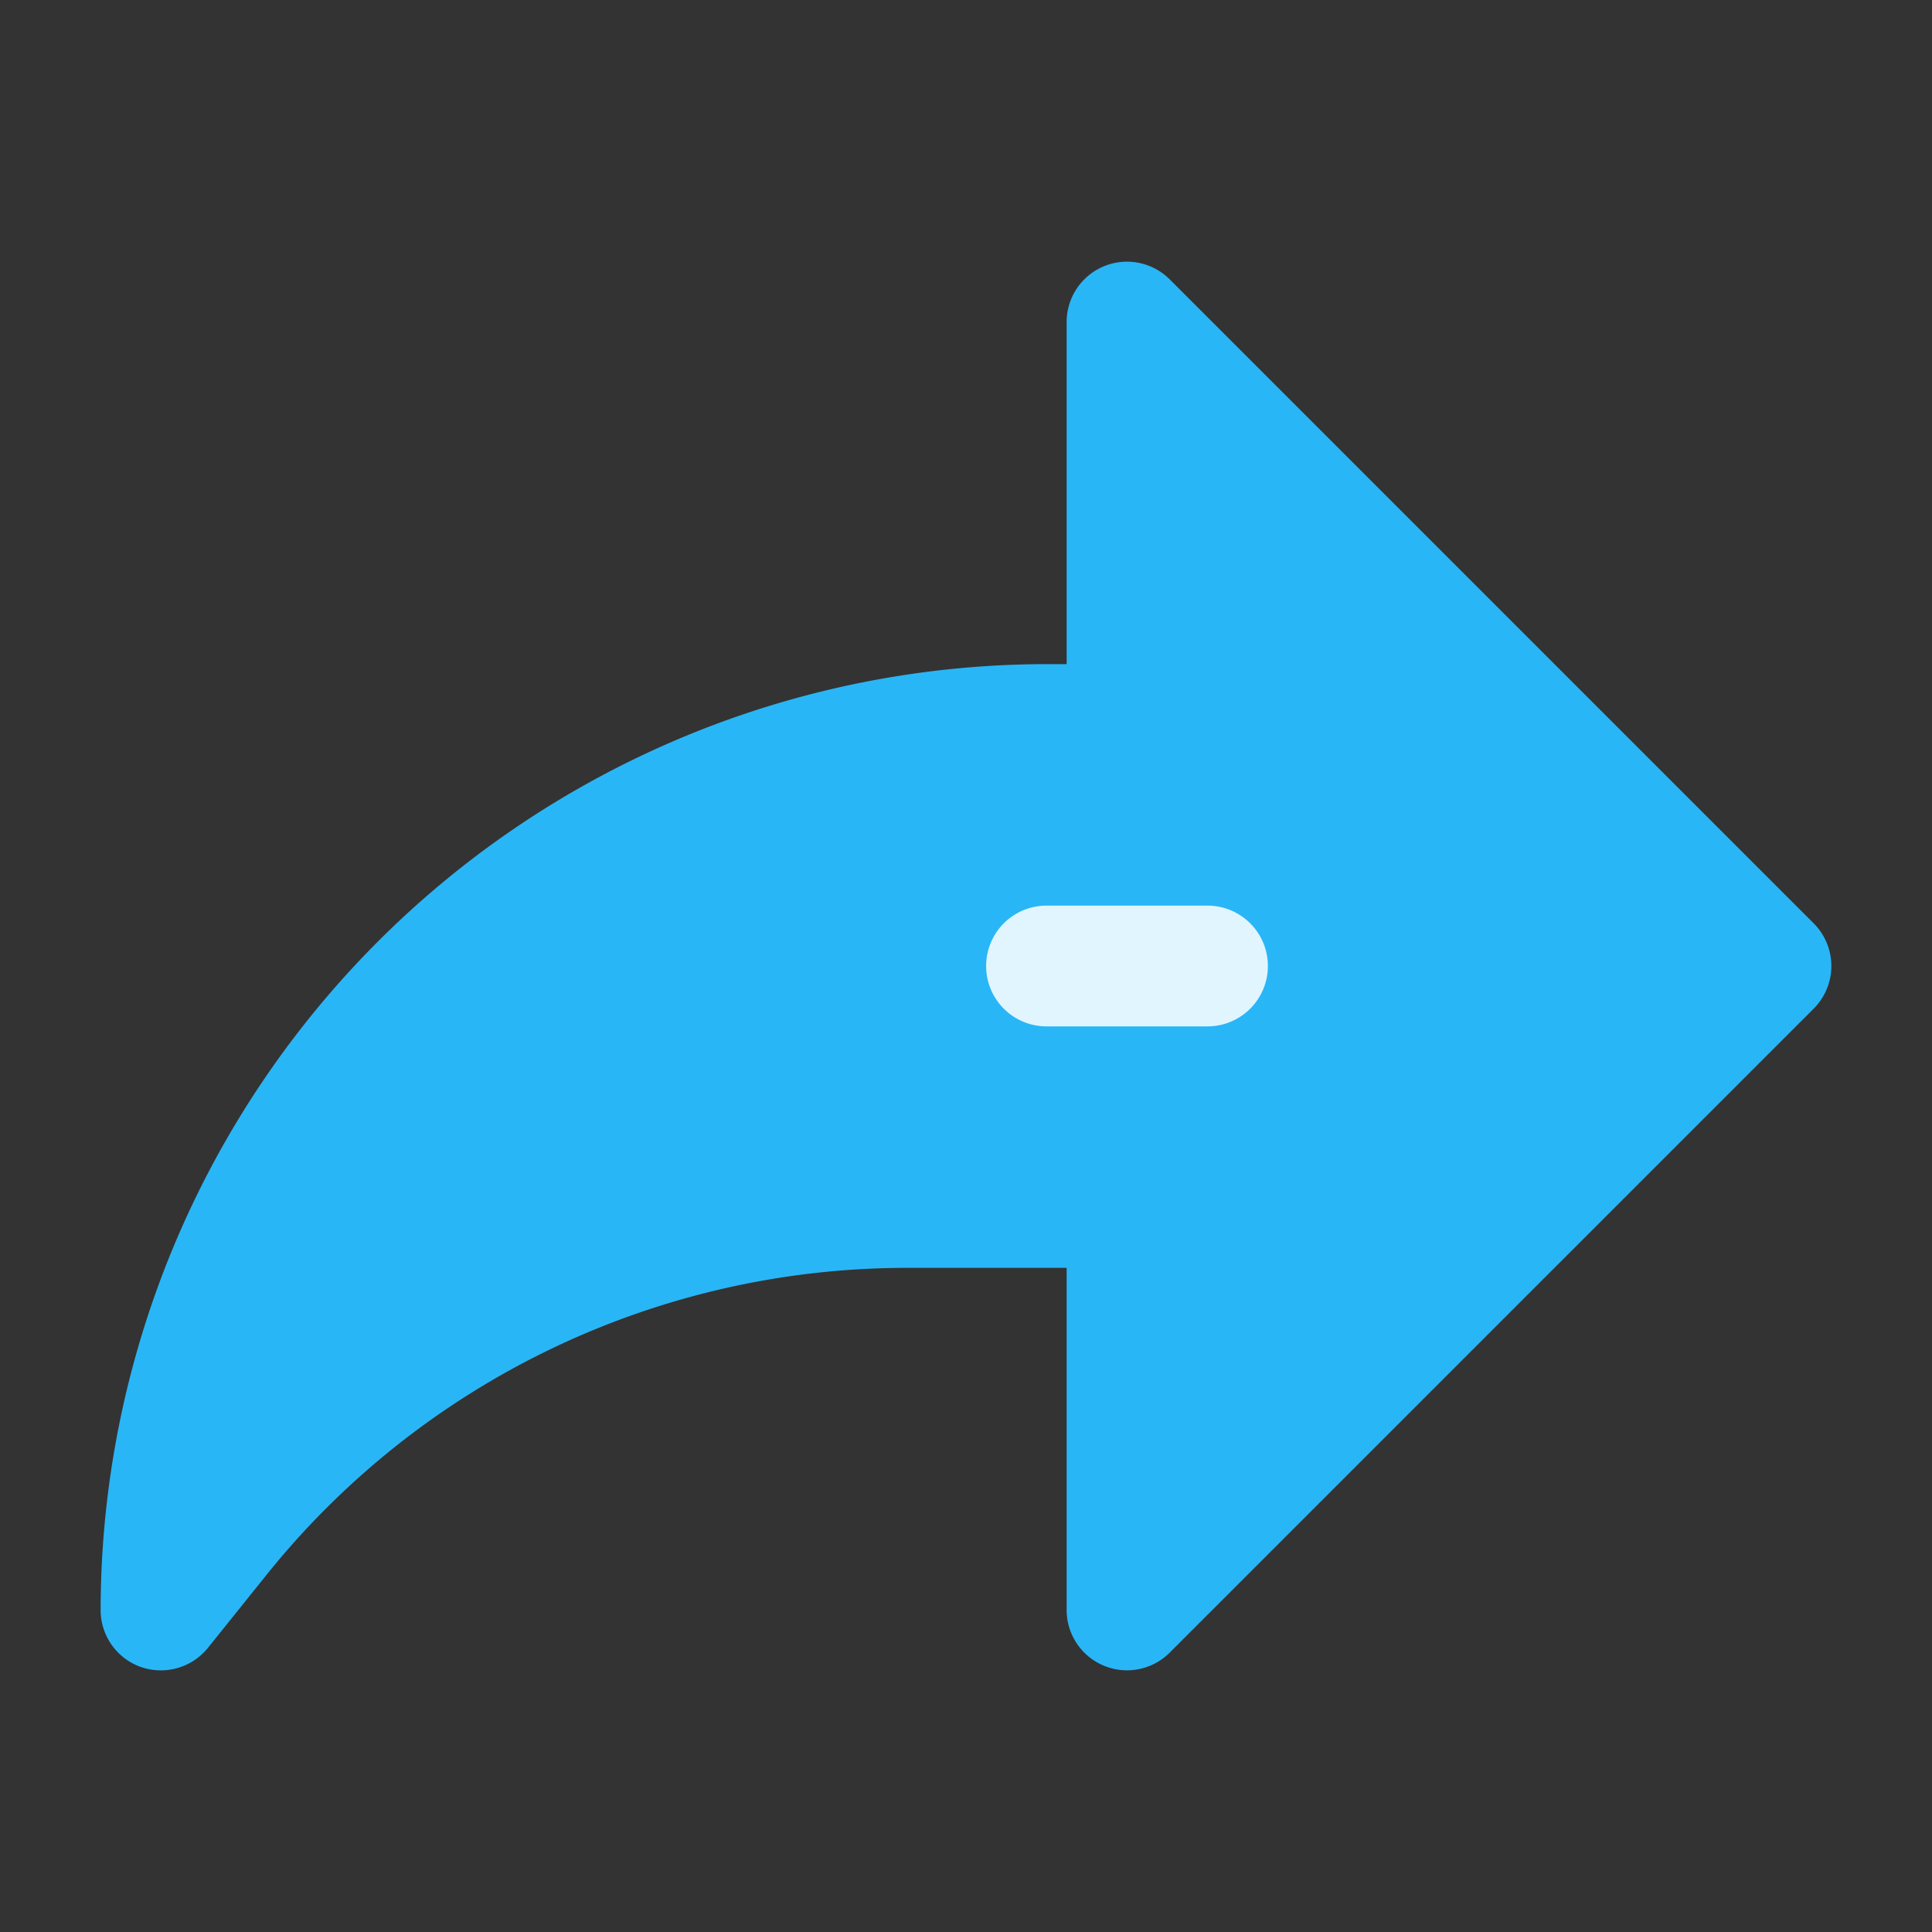 <svg height="512" viewBox="0 0 24 24" width="512" xmlns="http://www.w3.org/2000/svg"><rect x="0" y="0" width="24" height="24" fill="#333333" stroke="none"/><g id="Layer_2" data-name="Layer 2"><path d="m14.53 3.47a.75.75 0 0 0 -1.28.53v4.25h-.25a11.763 11.763 0 0 0 -11.75 11.75.75.75 0 0 0 .5.708.752.752 0 0 0 .834-.239l.7-.872a10.2 10.2 0 0 1 8-3.847h1.966v4.25a.75.75 0 0 0 1.28.53l8-8a.749.749 0 0 0 0-1.06z" fill="#29b6f6"/><path d="m15 12.75h-2a.75.75 0 0 1 0-1.5h2a.75.75 0 0 1 0 1.5z" fill="#e1f5fe"/></g></svg>